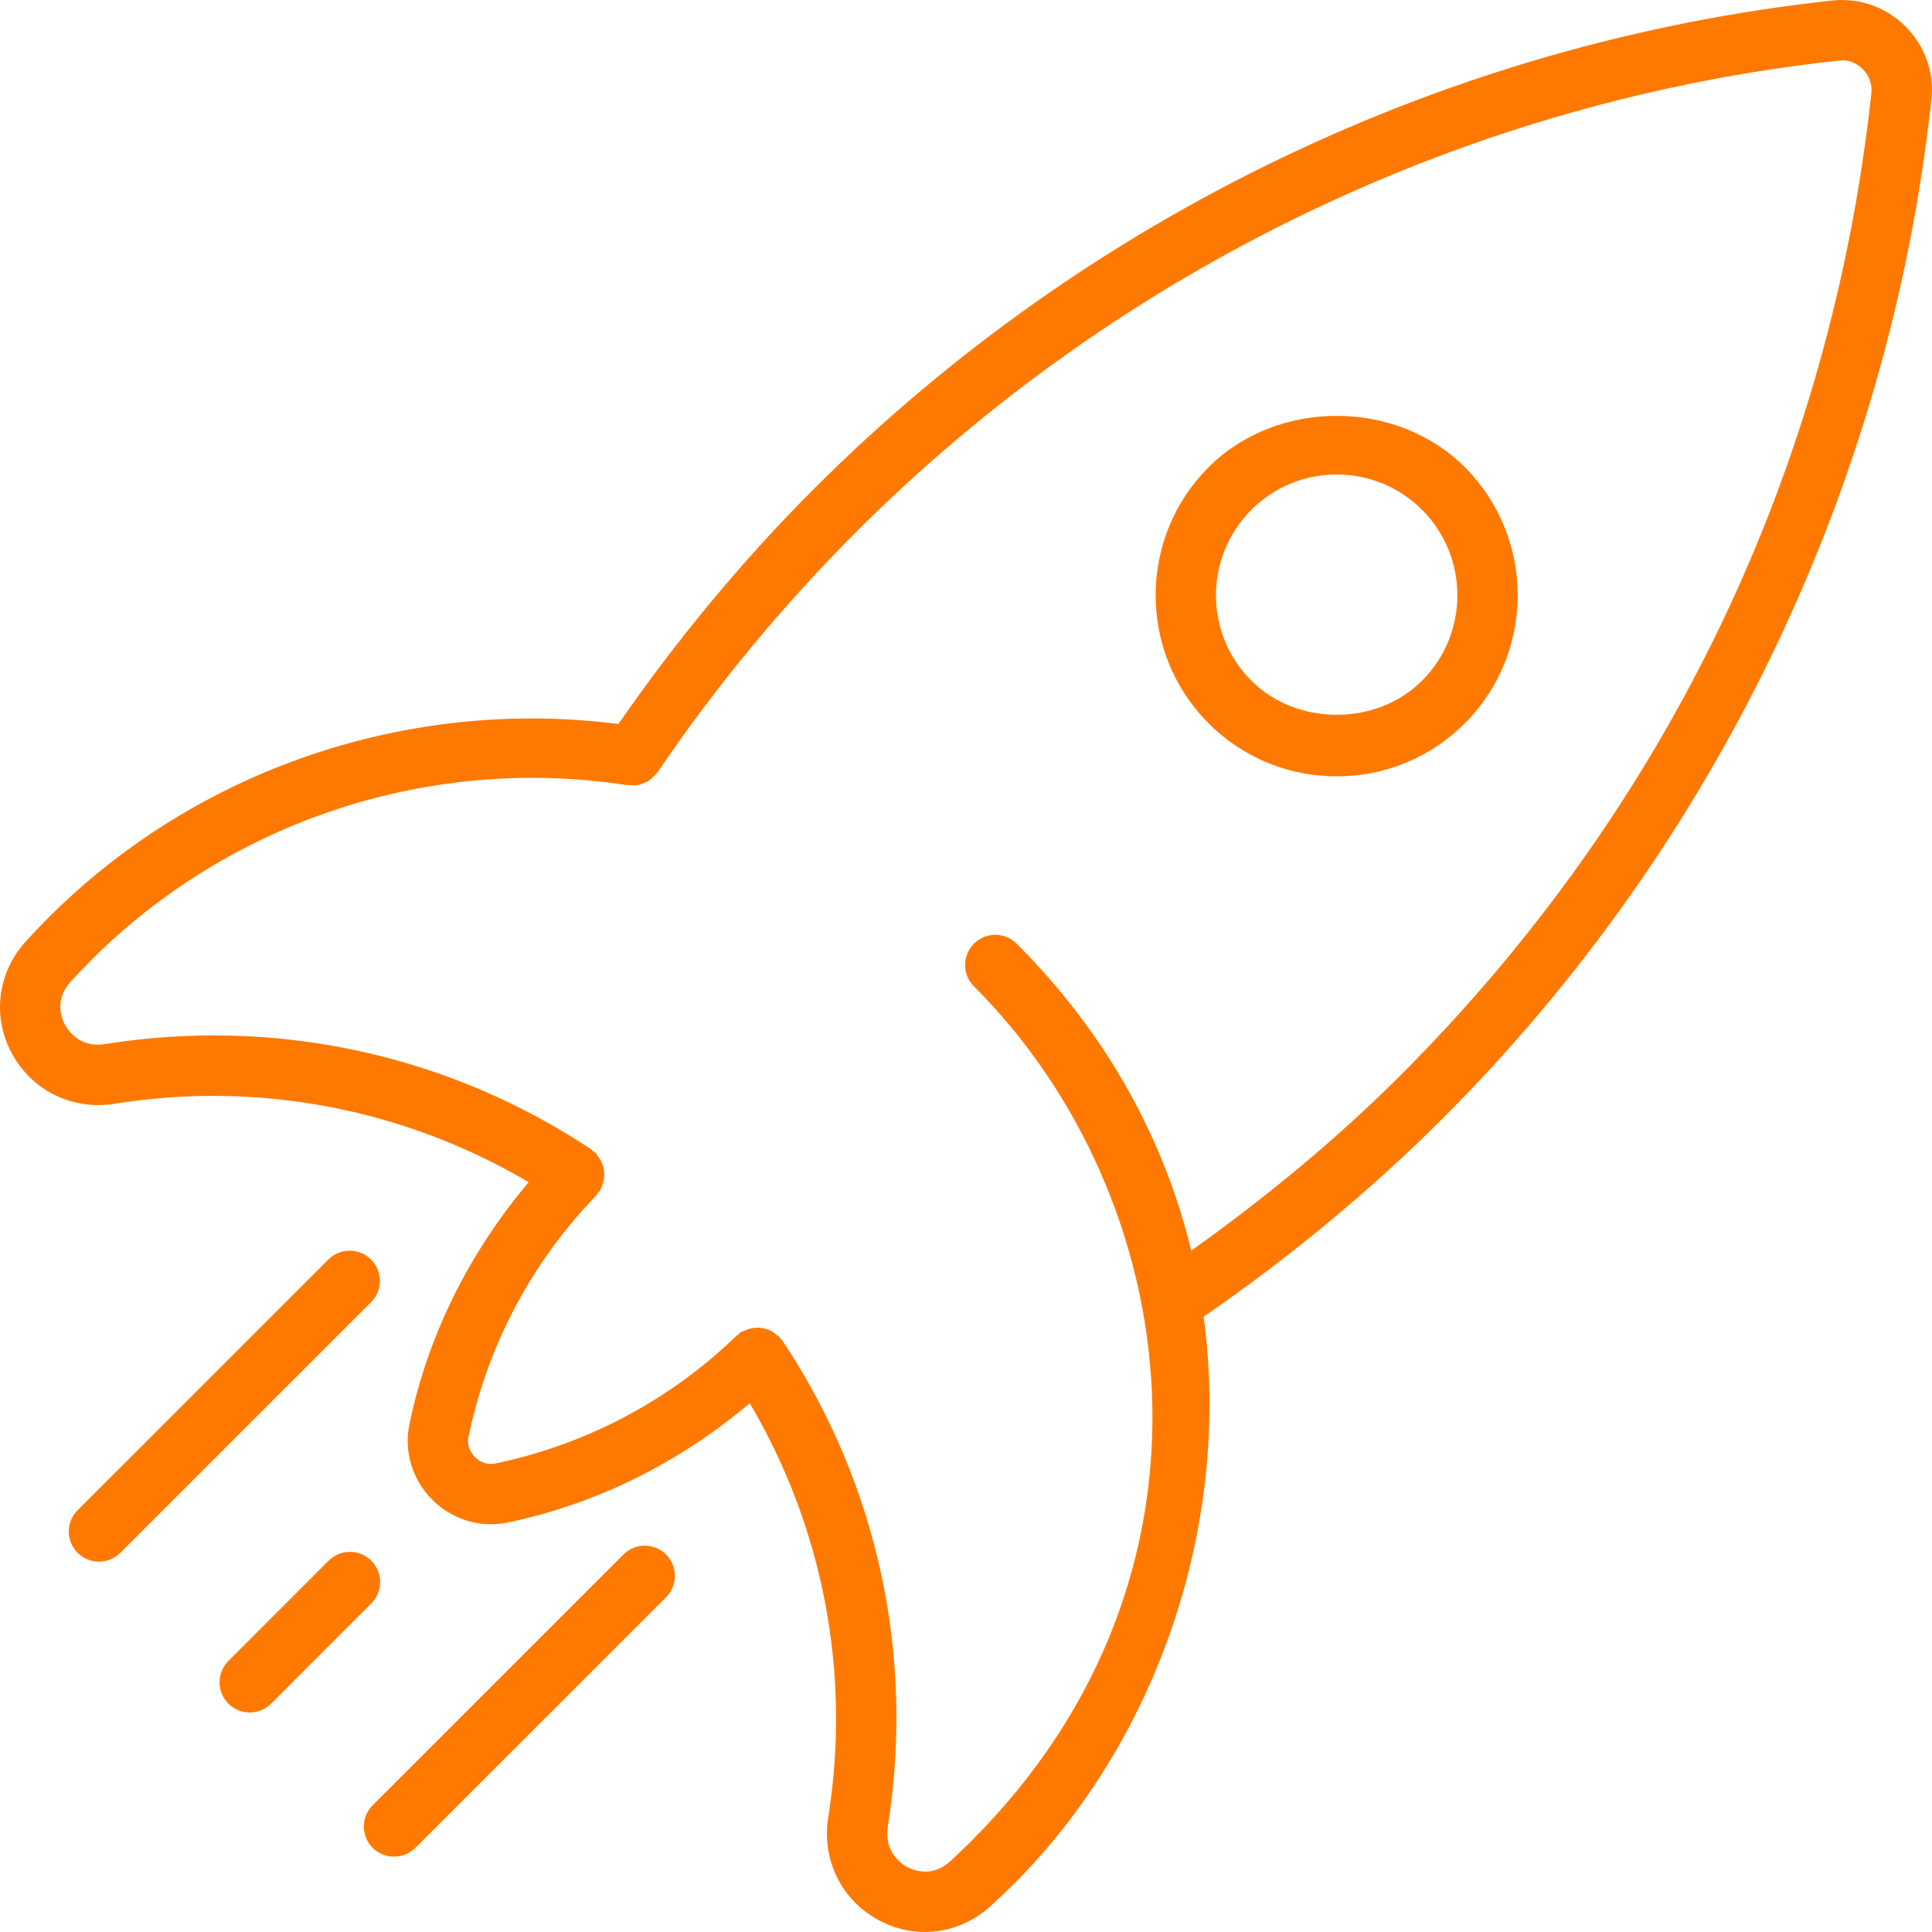 <svg width="86" height="86" viewBox="0 0 86 86" fill="none" xmlns="http://www.w3.org/2000/svg">
<g clip-path="url(#clip0_1318_535)">
<path d="M27.527 32.228C18.22 31.037 8.795 34.208 2.159 40.844C1.815 41.188 1.479 41.542 1.154 41.897C-0.114 43.292 -0.359 45.251 0.528 46.893C1.426 48.554 3.226 49.433 5.105 49.132C11.525 48.103 18.002 49.363 23.533 52.623C20.905 55.738 19.048 59.412 18.223 63.405C17.973 64.615 18.352 65.867 19.241 66.757C19.948 67.466 20.889 67.848 21.853 67.848C22.098 67.848 22.348 67.824 22.592 67.772C26.589 66.945 30.262 65.088 33.375 62.462C36.637 67.996 37.892 74.472 36.868 80.89C36.567 82.774 37.446 84.572 39.107 85.47C39.758 85.827 40.464 85.999 41.166 85.999C42.219 85.999 43.262 85.607 44.098 84.844C44.455 84.521 44.805 84.185 45.151 83.841C51.373 77.617 54.848 68.052 53.579 58.611C57.374 55.996 60.967 53.037 64.241 49.764C76.404 37.597 84.125 21.494 85.974 4.42C86.106 3.224 85.684 2.039 84.819 1.176C83.956 0.314 82.774 -0.1 81.575 0.021C64.501 1.872 48.398 9.594 36.231 21.76C33.012 24.98 30.104 28.511 27.527 32.228ZM81.865 2.695C82.239 2.641 82.634 2.791 82.919 3.079C83.204 3.367 83.343 3.748 83.303 4.135C81.492 20.841 74.243 35.963 62.34 47.866C59.47 50.736 56.321 53.322 53.028 55.671C51.851 50.828 49.36 46.111 45.253 42.005C44.729 41.481 43.877 41.481 43.353 42.005C42.829 42.529 42.829 43.381 43.353 43.905C52.676 53.228 55.186 70.006 43.251 81.938C42.937 82.253 42.617 82.556 42.292 82.855C41.475 83.605 40.623 83.239 40.381 83.107C39.87 82.831 39.376 82.215 39.518 81.318C40.73 73.728 39.067 66.042 34.831 59.678C34.807 59.64 34.767 59.621 34.74 59.586C34.716 59.557 34.708 59.522 34.681 59.495C34.648 59.463 34.605 59.449 34.573 59.42C34.493 59.353 34.412 59.294 34.321 59.245C34.259 59.213 34.2 59.189 34.133 59.167C34.03 59.132 33.931 59.111 33.824 59.103C33.762 59.097 33.7 59.097 33.638 59.103C33.531 59.108 33.428 59.127 33.324 59.159C33.256 59.181 33.197 59.208 33.133 59.237C33.079 59.264 33.02 59.269 32.969 59.304C32.926 59.331 32.904 59.374 32.867 59.406C32.84 59.428 32.805 59.436 32.781 59.463C29.803 62.341 26.089 64.308 22.044 65.144C21.569 65.236 21.257 64.978 21.141 64.859C21.023 64.741 20.759 64.416 20.856 63.954C21.692 59.912 23.657 56.197 26.538 53.217C26.573 53.182 26.583 53.136 26.613 53.099C26.634 53.072 26.669 53.059 26.691 53.029C26.72 52.983 26.726 52.932 26.75 52.886C26.79 52.809 26.823 52.731 26.847 52.647C26.871 52.561 26.884 52.478 26.892 52.389C26.901 52.306 26.901 52.225 26.89 52.139C26.882 52.053 26.863 51.973 26.836 51.889C26.812 51.809 26.779 51.733 26.739 51.656C26.696 51.578 26.645 51.508 26.589 51.435C26.556 51.398 26.543 51.349 26.505 51.314C26.473 51.285 26.433 51.274 26.401 51.247C26.368 51.22 26.349 51.185 26.315 51.161C19.953 46.931 12.267 45.265 4.68 46.474C3.777 46.63 3.167 46.125 2.89 45.614C2.761 45.372 2.393 44.526 3.14 43.703C3.436 43.378 3.74 43.061 4.054 42.746C10.27 36.528 19.166 33.604 27.873 34.945C27.89 34.947 27.9 34.937 27.914 34.937C27.922 34.937 27.933 34.937 27.941 34.937C27.962 34.937 27.981 34.945 28 34.947C28.15 34.964 28.301 34.969 28.448 34.934C28.516 34.918 28.575 34.886 28.639 34.861C28.733 34.824 28.827 34.794 28.911 34.735C28.991 34.679 29.05 34.606 29.115 34.533C29.161 34.483 29.22 34.45 29.26 34.391C31.851 30.564 34.839 26.952 38.134 23.657C49.868 11.924 65.396 4.479 81.865 2.695Z" fill="#FF7900"/>
<path d="M59.5 34.558C61.653 34.558 63.679 33.72 65.203 32.199C68.344 29.054 68.344 23.94 65.203 20.795C62.155 17.75 56.845 17.75 53.8 20.795C50.655 23.94 50.655 29.054 53.8 32.199C55.321 33.722 57.347 34.558 59.5 34.558ZM55.7 22.695C56.716 21.68 58.065 21.121 59.5 21.121C60.935 21.121 62.287 21.68 63.303 22.695C65.396 24.792 65.396 28.202 63.303 30.298C61.271 32.325 57.729 32.325 55.7 30.298C53.603 28.202 53.603 24.794 55.7 22.695Z" fill="#FF7900"/>
<path d="M14.625 69.474L10.166 73.935C9.642 74.459 9.642 75.311 10.166 75.835C10.43 76.099 10.774 76.228 11.118 76.228C11.462 76.228 11.806 76.096 12.069 75.835L16.528 71.374C17.052 70.85 17.052 69.998 16.528 69.474C16.004 68.95 15.149 68.947 14.625 69.474Z" fill="#FF7900"/>
<path d="M14.614 56.066L3.456 67.222C2.931 67.746 2.931 68.598 3.456 69.122C3.719 69.385 4.063 69.514 4.407 69.514C4.751 69.514 5.095 69.382 5.358 69.122L16.517 57.966C17.041 57.442 17.041 56.59 16.517 56.066C15.993 55.542 15.138 55.542 14.614 56.066Z" fill="#FF7900"/>
<path d="M16.588 82.253C16.851 82.516 17.195 82.645 17.539 82.645C17.883 82.645 18.227 82.513 18.491 82.253L29.649 71.097C30.173 70.573 30.173 69.721 29.649 69.197C29.125 68.673 28.273 68.673 27.749 69.197L16.591 80.353C16.064 80.879 16.064 81.729 16.588 82.253Z" fill="#FF7900"/>
</g>
<defs>
<clipPath id="clip0_1318_535">
<rect width="86" height="86" fill="white"/>
</clipPath>
</defs>
</svg>
